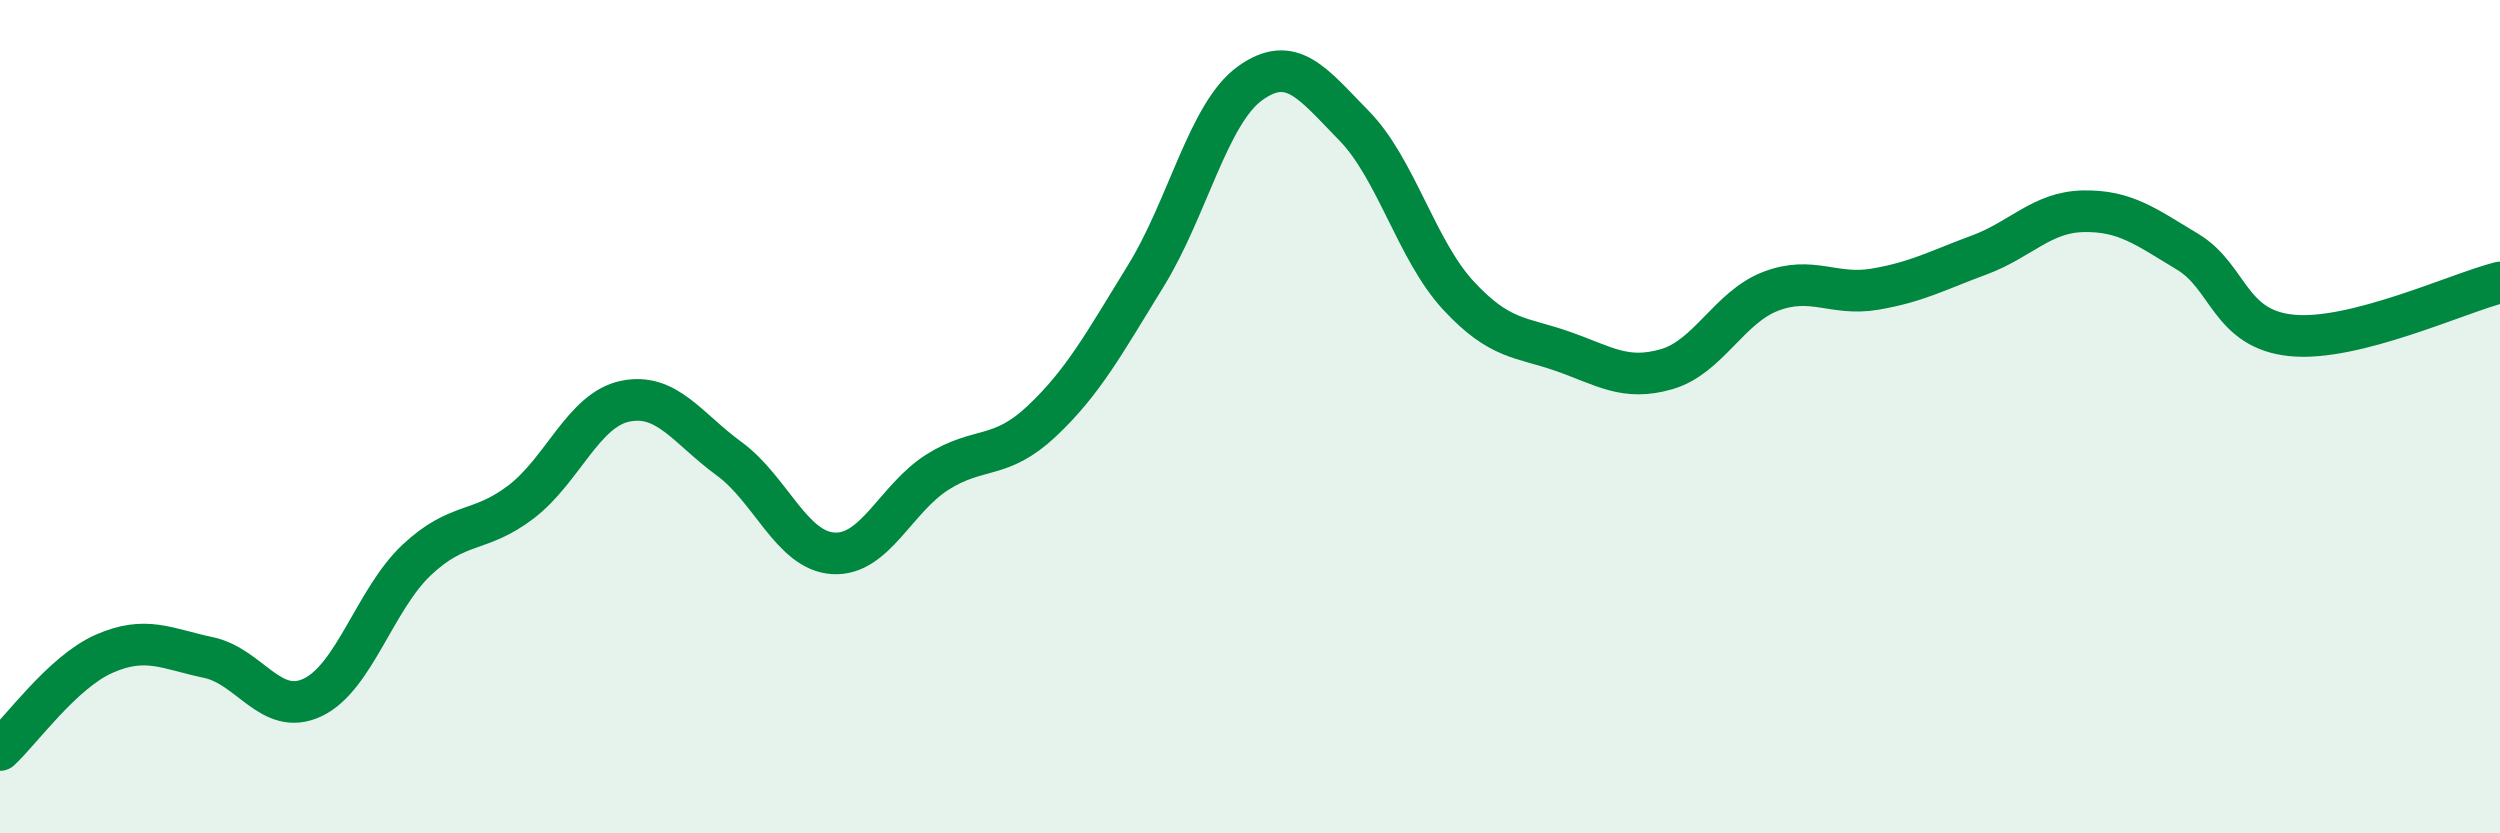
    <svg width="60" height="20" viewBox="0 0 60 20" xmlns="http://www.w3.org/2000/svg">
      <path
        d="M 0,18 C 0.5,17.54 1.5,16.13 2.5,15.69 C 3.5,15.25 4,15.57 5,15.78 C 6,15.99 6.5,17.21 7.5,16.74 C 8.5,16.27 9,14.38 10,13.44 C 11,12.5 11.5,12.81 12.5,12.05 C 13.5,11.29 14,9.84 15,9.63 C 16,9.42 16.5,10.28 17.5,11.01 C 18.5,11.74 19,13.22 20,13.28 C 21,13.34 21.5,11.96 22.5,11.33 C 23.5,10.7 24,11.05 25,10.11 C 26,9.17 26.5,8.24 27.5,6.62 C 28.5,5 29,2.72 30,2 C 31,1.28 31.5,2 32.5,3.02 C 33.5,4.04 34,6.01 35,7.09 C 36,8.17 36.5,8.08 37.5,8.43 C 38.5,8.78 39,9.15 40,8.86 C 41,8.57 41.5,7.37 42.5,6.99 C 43.5,6.61 44,7.11 45,6.94 C 46,6.77 46.5,6.49 47.5,6.12 C 48.5,5.75 49,5.09 50,5.07 C 51,5.05 51.5,5.44 52.5,6.04 C 53.5,6.64 53.5,7.9 55,8.05 C 56.5,8.2 59,7.03 60,6.78L60 20L0 20Z"
        fill="#008740"
        opacity="0.1"
        stroke-linecap="round"
        stroke-linejoin="round"
      />
      <path
        d="M 0,18 C 0.5,17.54 1.5,16.13 2.5,15.69 C 3.5,15.25 4,15.57 5,15.78 C 6,15.99 6.5,17.21 7.5,16.74 C 8.5,16.27 9,14.38 10,13.44 C 11,12.5 11.5,12.81 12.5,12.05 C 13.5,11.29 14,9.84 15,9.63 C 16,9.42 16.5,10.28 17.5,11.01 C 18.5,11.74 19,13.22 20,13.28 C 21,13.34 21.5,11.96 22.5,11.33 C 23.5,10.7 24,11.05 25,10.11 C 26,9.17 26.5,8.24 27.5,6.62 C 28.5,5 29,2.72 30,2 C 31,1.28 31.5,2 32.5,3.02 C 33.5,4.04 34,6.01 35,7.09 C 36,8.17 36.5,8.08 37.5,8.43 C 38.5,8.78 39,9.15 40,8.86 C 41,8.57 41.5,7.37 42.5,6.99 C 43.5,6.61 44,7.11 45,6.94 C 46,6.77 46.5,6.49 47.5,6.12 C 48.5,5.75 49,5.09 50,5.07 C 51,5.05 51.5,5.44 52.5,6.04 C 53.5,6.64 53.5,7.9 55,8.05 C 56.5,8.2 59,7.03 60,6.78"
        stroke="#008740"
        stroke-width="1"
        fill="none"
        stroke-linecap="round"
        stroke-linejoin="round"
      />
    </svg>
  